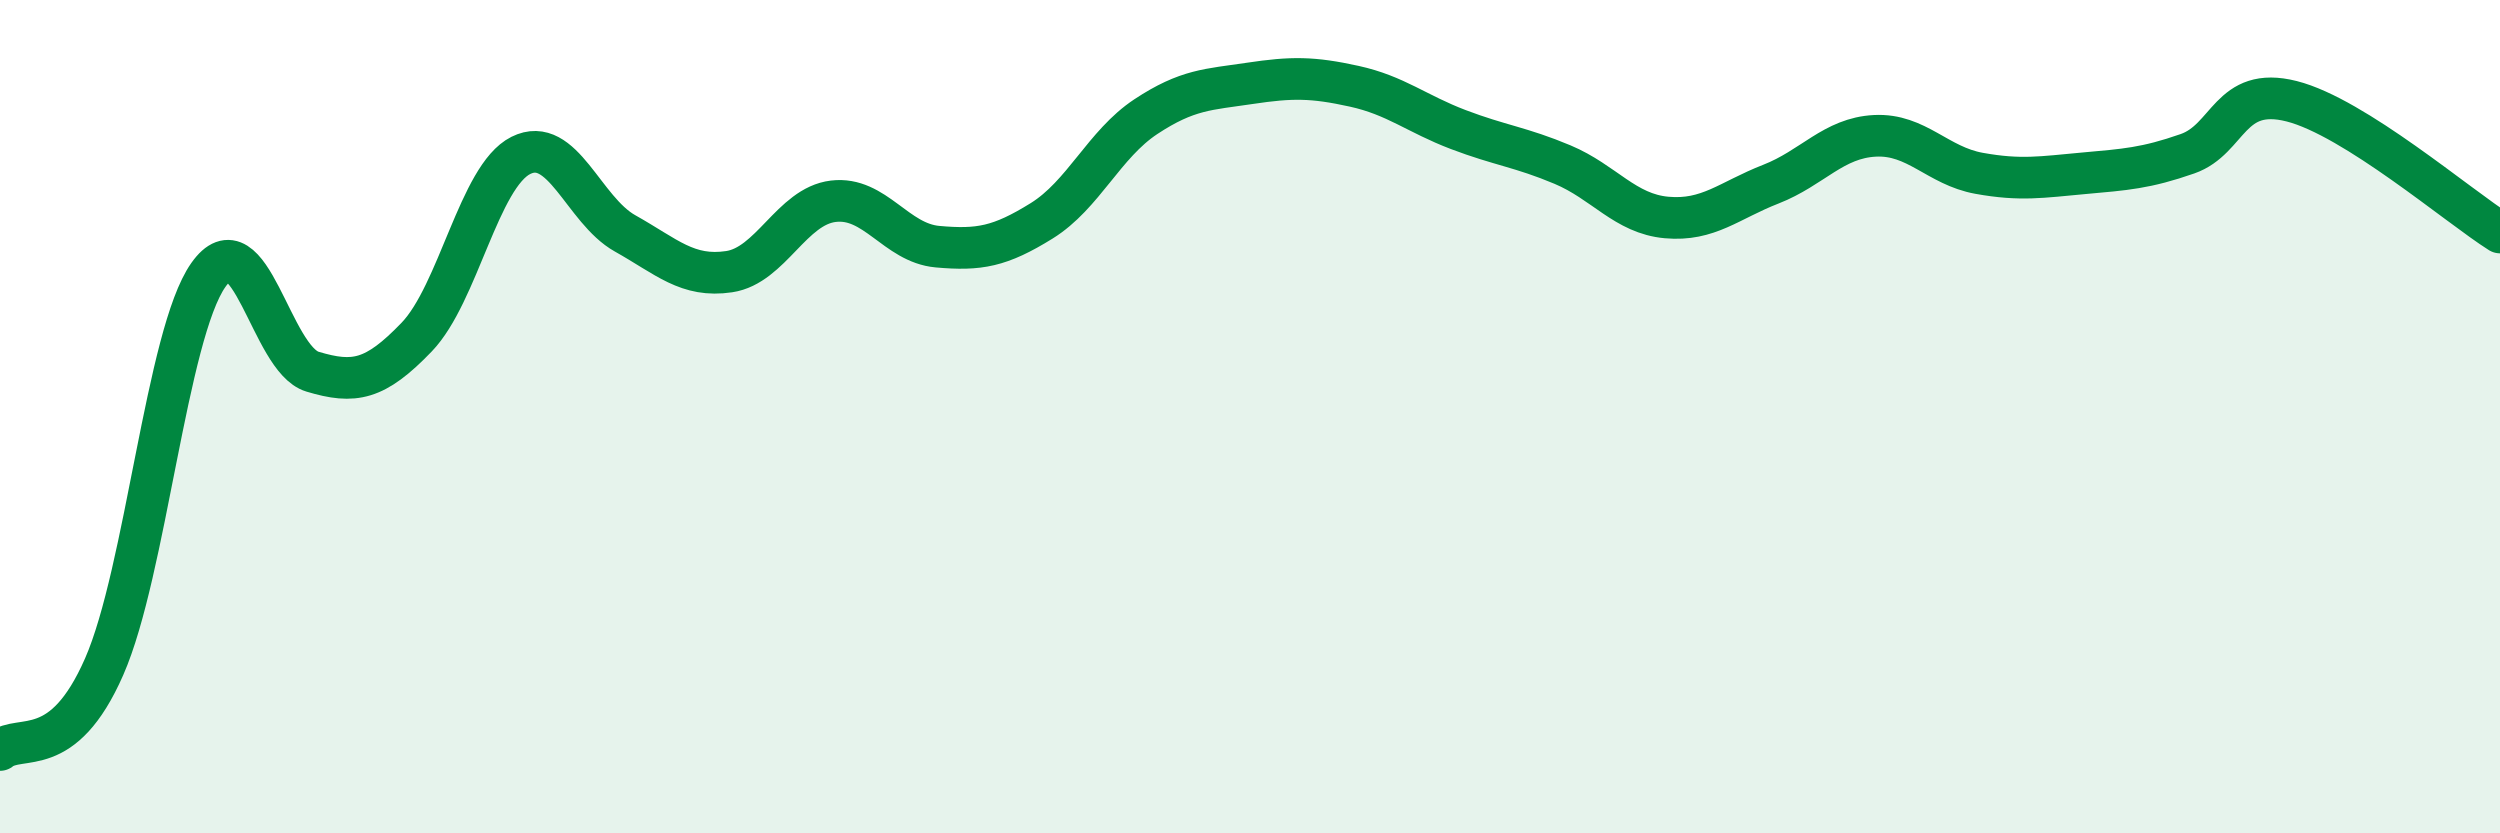 
    <svg width="60" height="20" viewBox="0 0 60 20" xmlns="http://www.w3.org/2000/svg">
      <path
        d="M 0,18 C 0.5,17.6 1.5,18.28 2.5,16 C 3.5,13.72 4,8.02 5,6.6 C 6,5.18 6.5,8.62 7.5,8.92 C 8.5,9.22 9,9.13 10,8.09 C 11,7.05 11.5,4.23 12.5,3.73 C 13.5,3.23 14,5.04 15,5.6 C 16,6.16 16.5,6.67 17.5,6.52 C 18.5,6.37 19,4.95 20,4.83 C 21,4.71 21.5,5.83 22.5,5.92 C 23.5,6.01 24,5.92 25,5.3 C 26,4.68 26.5,3.46 27.5,2.8 C 28.5,2.14 29,2.15 30,2 C 31,1.85 31.5,1.85 32.5,2.07 C 33.5,2.29 34,2.73 35,3.11 C 36,3.49 36.5,3.53 37.5,3.95 C 38.5,4.37 39,5.13 40,5.22 C 41,5.31 41.5,4.81 42.5,4.42 C 43.5,4.03 44,3.31 45,3.26 C 46,3.21 46.5,3.98 47.5,4.16 C 48.5,4.34 49,4.25 50,4.16 C 51,4.07 51.5,4.04 52.5,3.69 C 53.5,3.34 53.5,2.05 55,2.43 C 56.5,2.81 59,4.95 60,5.58L60 20L0 20Z"
        fill="#008740"
        opacity="0.1"
        stroke-linecap="round"
        stroke-linejoin="round"
      />
      <path
        d="M 0,18 C 0.5,17.6 1.5,18.28 2.5,16 C 3.5,13.72 4,8.02 5,6.6 C 6,5.18 6.5,8.62 7.5,8.92 C 8.5,9.22 9,9.13 10,8.09 C 11,7.05 11.5,4.23 12.5,3.73 C 13.5,3.23 14,5.04 15,5.6 C 16,6.16 16.5,6.67 17.5,6.52 C 18.5,6.37 19,4.95 20,4.83 C 21,4.71 21.5,5.83 22.5,5.92 C 23.5,6.01 24,5.92 25,5.3 C 26,4.68 26.5,3.46 27.5,2.8 C 28.5,2.14 29,2.15 30,2 C 31,1.85 31.5,1.85 32.5,2.07 C 33.5,2.29 34,2.73 35,3.11 C 36,3.49 36.5,3.53 37.5,3.95 C 38.5,4.37 39,5.13 40,5.22 C 41,5.31 41.5,4.81 42.5,4.42 C 43.5,4.03 44,3.31 45,3.26 C 46,3.21 46.5,3.98 47.5,4.16 C 48.5,4.34 49,4.25 50,4.16 C 51,4.07 51.5,4.04 52.5,3.69 C 53.5,3.34 53.5,2.05 55,2.43 C 56.5,2.81 59,4.95 60,5.58"
        stroke="#008740"
        stroke-width="1"
        fill="none"
        stroke-linecap="round"
        stroke-linejoin="round"
      />
    </svg>
  